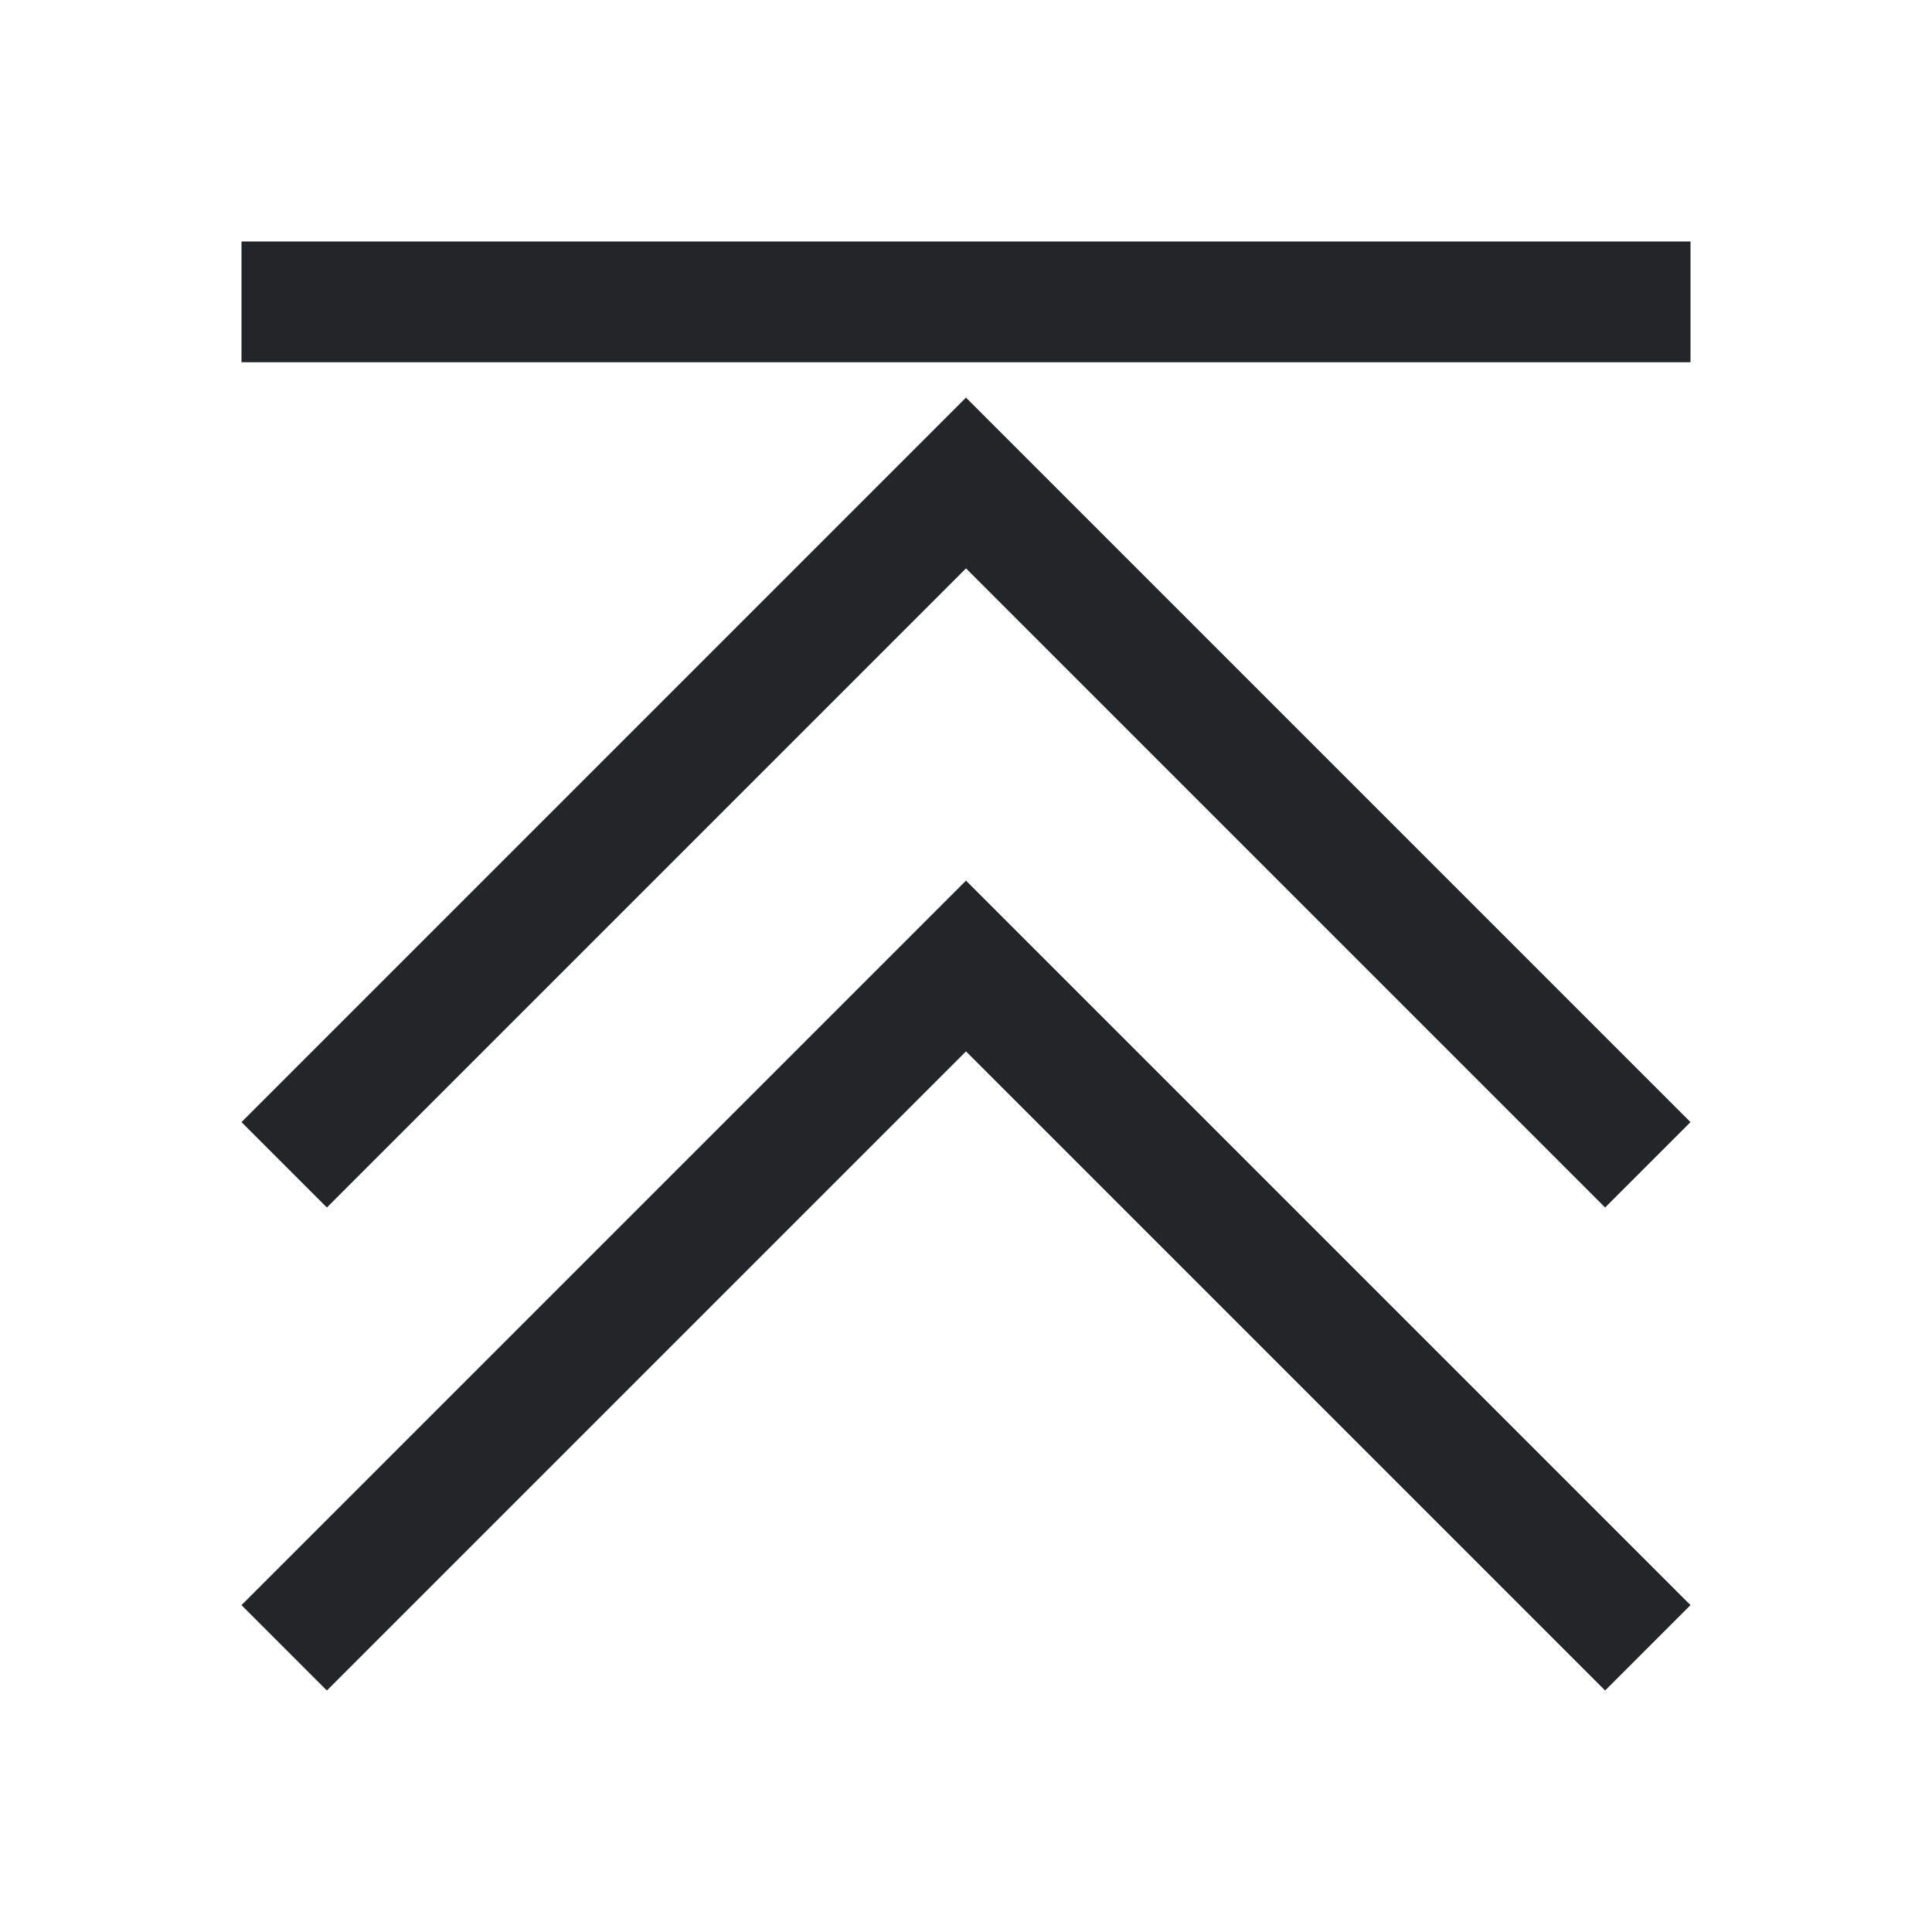 <svg viewBox="0 0 16 16" xmlns="http://www.w3.org/2000/svg">
    <style
        type="text/css"
        id="current-color-scheme">
        .ColorScheme-Text {
            color:#232629;
        }
    </style>
    <g class="ColorScheme-Text" fill="currentColor">
        <path d="M8 7.293l-6 6 .707.707L8 8.707 13.293 14l.707-.707z"/>
        <path d="M8 3.293l-6 6 .707.707L8 4.707 13.293 10 14 9.293z"/>
        <path d="M2 2h12v1H2z"/>
    </g>
</svg>
